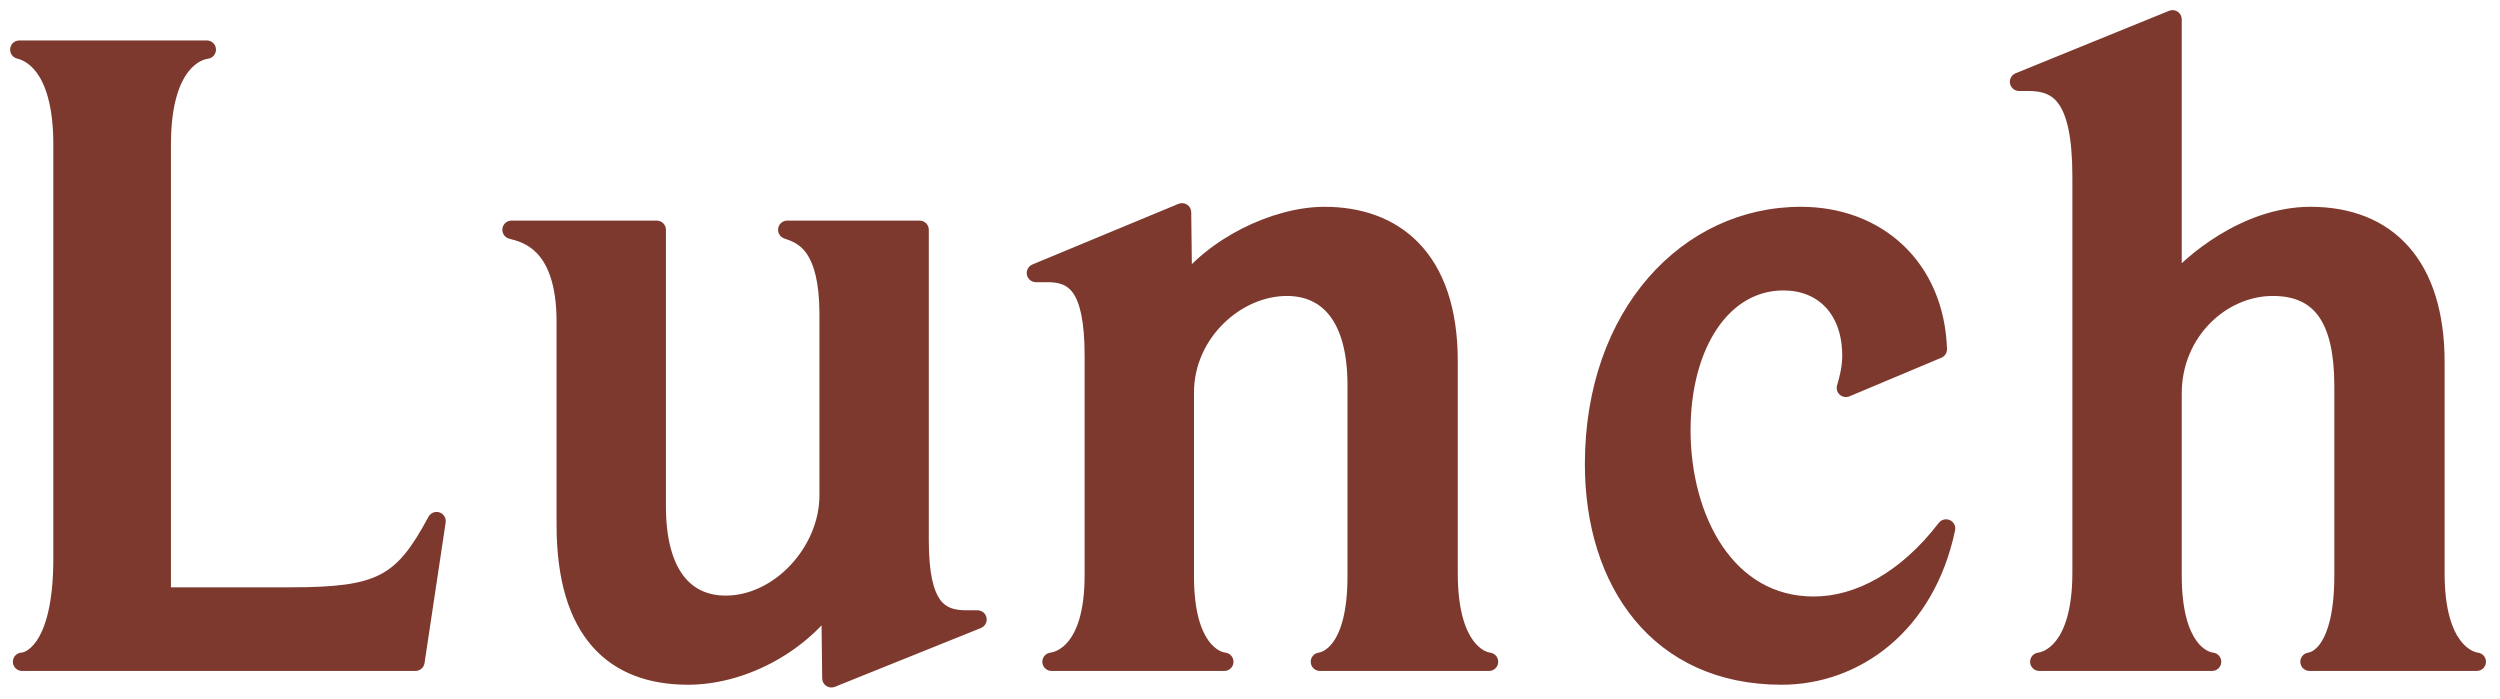 <svg width="136" height="38" viewBox="0 0 136 38" fill="none" xmlns="http://www.w3.org/2000/svg">
<mask id="path-1-outside-1_424_1299" maskUnits="userSpaceOnUse" x="0" y="0" width="136" height="38" fill="black">
<rect fill="white" width="136" height="38"/>
<path d="M23.75 28.35L22.6 36H1.2C1.5 36 3.4 35.55 3.4 30.4V7.85C3.4 3.35 1.45 2.8 1.05 2.7H11.25C10.8 2.75 8.8 3.3 8.8 7.85V32.45H15.8C20.7 32.45 21.9 31.8 23.75 28.35ZM53.177 33.7L45.227 36.9L45.177 32.65C43.377 35.2 40.227 36.75 37.427 36.75C33.427 36.75 30.777 34.4 30.777 28.55V17.5C30.777 13.15 28.577 12.7 27.827 12.5H35.727V27.55C35.727 31.2 37.227 32.9 39.477 32.9C42.427 32.9 45.077 30 45.077 26.95V17.1C45.077 13.35 43.727 12.8 42.827 12.5H50.027V29.4C50.027 33.05 51.077 33.7 52.577 33.7H53.177ZM78.803 31.2C78.803 35.35 80.553 35.95 81.003 36H71.803C72.153 35.95 73.803 35.5 73.803 31.35V20.95C73.803 17.25 72.253 15.6 70.003 15.6C67.253 15.6 64.453 18.1 64.453 21.35V31.35C64.453 35.4 66.153 35.95 66.603 36H57.203C57.603 35.95 59.503 35.5 59.503 31.3V19.35C59.503 15.45 58.403 14.85 56.953 14.85H56.353L64.303 11.55L64.353 15.7C65.953 13.45 69.353 11.75 72.053 11.75C75.803 11.75 78.803 14 78.803 19.65V31.2ZM105.867 28.75C104.767 34 100.917 36.75 96.917 36.75C90.217 36.75 86.717 31.65 86.717 25.25C86.717 17.05 91.867 11.75 97.967 11.75C102.117 11.75 105.267 14.55 105.417 19L100.417 21.1C100.567 20.6 100.717 20 100.717 19.35C100.717 16.85 99.217 15.3 97.017 15.3C93.717 15.3 91.467 18.7 91.467 23.4C91.467 28.25 93.917 32.95 98.667 32.95C101.117 32.95 103.717 31.55 105.867 28.75ZM132.487 31.2C132.487 35.35 134.287 35.95 134.737 36H125.637C125.987 35.95 127.487 35.5 127.487 31.3V21C127.487 17.3 126.237 15.6 123.637 15.6C120.837 15.6 118.187 18.05 118.187 21.4V31.3C118.187 35.4 119.887 35.95 120.337 36H110.937C111.337 35.95 113.237 35.45 113.237 31.15V9.6C113.237 5.2 111.987 4.45 110.337 4.45H109.837L118.187 1.05V15.55C119.187 14.35 122.187 11.75 125.687 11.75C129.887 11.75 132.487 14.45 132.487 19.7V31.2Z"/>
</mask>
<path d="M23.75 28.35L22.6 36H1.2C1.5 36 3.4 35.55 3.4 30.4V7.85C3.4 3.35 1.45 2.8 1.05 2.7H11.25C10.8 2.75 8.8 3.3 8.8 7.85V32.45H15.8C20.7 32.45 21.9 31.8 23.75 28.35ZM53.177 33.7L45.227 36.9L45.177 32.65C43.377 35.2 40.227 36.75 37.427 36.75C33.427 36.75 30.777 34.4 30.777 28.55V17.5C30.777 13.15 28.577 12.7 27.827 12.5H35.727V27.55C35.727 31.2 37.227 32.9 39.477 32.9C42.427 32.9 45.077 30 45.077 26.95V17.1C45.077 13.35 43.727 12.8 42.827 12.5H50.027V29.4C50.027 33.05 51.077 33.7 52.577 33.7H53.177ZM78.803 31.2C78.803 35.35 80.553 35.95 81.003 36H71.803C72.153 35.95 73.803 35.5 73.803 31.35V20.95C73.803 17.25 72.253 15.6 70.003 15.6C67.253 15.6 64.453 18.1 64.453 21.35V31.35C64.453 35.4 66.153 35.95 66.603 36H57.203C57.603 35.95 59.503 35.5 59.503 31.3V19.35C59.503 15.45 58.403 14.85 56.953 14.85H56.353L64.303 11.55L64.353 15.7C65.953 13.45 69.353 11.75 72.053 11.75C75.803 11.75 78.803 14 78.803 19.65V31.2ZM105.867 28.75C104.767 34 100.917 36.75 96.917 36.75C90.217 36.75 86.717 31.65 86.717 25.25C86.717 17.05 91.867 11.75 97.967 11.75C102.117 11.75 105.267 14.55 105.417 19L100.417 21.1C100.567 20.6 100.717 20 100.717 19.35C100.717 16.85 99.217 15.3 97.017 15.3C93.717 15.3 91.467 18.7 91.467 23.4C91.467 28.25 93.917 32.95 98.667 32.95C101.117 32.95 103.717 31.55 105.867 28.75ZM132.487 31.2C132.487 35.35 134.287 35.95 134.737 36H125.637C125.987 35.95 127.487 35.5 127.487 31.3V21C127.487 17.3 126.237 15.6 123.637 15.6C120.837 15.6 118.187 18.05 118.187 21.4V31.3C118.187 35.4 119.887 35.95 120.337 36H110.937C111.337 35.95 113.237 35.45 113.237 31.15V9.6C113.237 5.2 111.987 4.45 110.337 4.45H109.837L118.187 1.05V15.55C119.187 14.35 122.187 11.75 125.687 11.75C129.887 11.75 132.487 14.45 132.487 19.7V31.2Z" fill="#7E392E"/>
<path d="M23.75 28.35L24.244 28.424C24.281 28.184 24.138 27.952 23.908 27.875C23.677 27.799 23.424 27.899 23.309 28.114L23.75 28.35ZM22.6 36V36.5C22.847 36.5 23.058 36.319 23.094 36.074L22.6 36ZM1.2 35.5C0.924 35.5 0.7 35.724 0.7 36C0.7 36.276 0.924 36.5 1.2 36.5V36V35.5ZM1.05 2.7V2.2C0.797 2.2 0.585 2.388 0.554 2.639C0.523 2.89 0.684 3.124 0.929 3.185L1.05 2.7ZM11.25 2.7L11.305 3.197C11.569 3.168 11.764 2.937 11.749 2.672C11.735 2.407 11.515 2.2 11.25 2.2V2.7ZM8.8 32.45H8.3C8.3 32.726 8.524 32.95 8.8 32.95V32.45ZM23.75 28.35L23.256 28.276L22.106 35.926L22.6 36L23.094 36.074L24.244 28.424L23.75 28.35ZM22.6 36V35.5H1.2V36V36.5H22.6V36ZM1.2 36V36.5C1.531 36.5 2.23 36.292 2.826 35.412C3.417 34.54 3.9 33.026 3.9 30.4H3.4H2.9C2.9 32.924 2.433 34.21 1.999 34.851C1.57 35.483 1.169 35.5 1.2 35.5V36ZM3.4 30.4H3.9V7.85H3.4H2.9V30.4H3.4ZM3.4 7.85H3.9C3.9 5.533 3.398 4.151 2.774 3.324C2.142 2.486 1.431 2.28 1.171 2.215L1.05 2.7L0.929 3.185C1.069 3.22 1.533 3.339 1.976 3.926C2.427 4.524 2.9 5.667 2.9 7.85H3.4ZM1.05 2.7V3.2H11.25V2.7V2.2H1.05V2.7ZM11.25 2.7L11.195 2.203C10.86 2.24 10.115 2.444 9.462 3.28C8.814 4.109 8.3 5.507 8.3 7.85H8.8H9.3C9.3 5.643 9.786 4.491 10.25 3.895C10.71 3.306 11.19 3.21 11.305 3.197L11.25 2.7ZM8.8 7.85H8.3V32.45H8.8H9.3V7.85H8.8ZM8.8 32.45V32.95H15.8V32.45V31.95H8.8V32.45ZM15.8 32.45V32.95C18.246 32.95 19.885 32.794 21.149 32.138C22.436 31.47 23.258 30.326 24.191 28.586L23.75 28.35L23.309 28.114C22.392 29.824 21.689 30.73 20.688 31.25C19.665 31.781 18.254 31.95 15.8 31.95V32.45ZM53.177 33.7L53.363 34.164C53.585 34.074 53.713 33.84 53.667 33.605C53.622 33.37 53.416 33.2 53.177 33.2V33.7ZM45.227 36.9L44.727 36.906C44.728 37.071 44.812 37.224 44.949 37.316C45.087 37.408 45.26 37.425 45.413 37.364L45.227 36.9ZM45.177 32.65L45.676 32.644C45.674 32.427 45.532 32.237 45.325 32.172C45.118 32.108 44.893 32.185 44.768 32.362L45.177 32.65ZM27.827 12.5V12C27.576 12 27.363 12.186 27.331 12.435C27.298 12.684 27.455 12.918 27.698 12.983L27.827 12.5ZM35.727 12.5H36.227C36.227 12.224 36.003 12 35.727 12V12.5ZM42.827 12.5V12C42.581 12 42.372 12.178 42.333 12.42C42.294 12.662 42.436 12.897 42.668 12.974L42.827 12.5ZM50.027 12.5H50.527C50.527 12.224 50.303 12 50.027 12V12.5ZM53.177 33.7L52.99 33.236L45.04 36.436L45.227 36.9L45.413 37.364L53.363 34.164L53.177 33.7ZM45.227 36.9L45.727 36.894L45.676 32.644L45.177 32.65L44.677 32.656L44.727 36.906L45.227 36.9ZM45.177 32.65L44.768 32.362C43.062 34.779 40.064 36.25 37.427 36.25V36.75V37.25C40.389 37.25 43.691 35.621 45.585 32.938L45.177 32.65ZM37.427 36.75V36.25C35.526 36.25 34.018 35.695 32.977 34.513C31.925 33.32 31.277 31.409 31.277 28.55H30.777H30.277C30.277 31.541 30.953 33.73 32.227 35.174C33.51 36.63 35.328 37.25 37.427 37.25V36.75ZM30.777 28.55H31.277V17.5H30.777H30.277V28.55H30.777ZM30.777 17.5H31.277C31.277 15.242 30.704 13.902 29.946 13.1C29.194 12.304 28.323 12.115 27.955 12.017L27.827 12.5L27.698 12.983C28.08 13.085 28.684 13.221 29.219 13.787C29.749 14.348 30.277 15.408 30.277 17.5H30.777ZM27.827 12.5V13H35.727V12.5V12H27.827V12.5ZM35.727 12.5H35.227V27.55H35.727H36.227V12.5H35.727ZM35.727 27.55H35.227C35.227 29.433 35.612 30.892 36.357 31.892C37.117 32.914 38.211 33.4 39.477 33.4V32.9V32.4C38.492 32.4 37.711 32.036 37.159 31.295C36.591 30.533 36.227 29.317 36.227 27.55H35.727ZM39.477 32.9V33.4C41.117 33.4 42.643 32.596 43.748 31.41C44.855 30.223 45.577 28.617 45.577 26.95H45.077H44.577C44.577 28.333 43.974 29.702 43.017 30.728C42.06 31.754 40.786 32.4 39.477 32.4V32.9ZM45.077 26.95H45.577V17.1H45.077H44.577V26.95H45.077ZM45.077 17.1H45.577C45.577 15.176 45.232 13.982 44.699 13.22C44.153 12.44 43.461 12.184 42.985 12.026L42.827 12.5L42.668 12.974C43.093 13.116 43.525 13.286 43.879 13.793C44.246 14.318 44.577 15.274 44.577 17.1H45.077ZM42.827 12.5V13H50.027V12.5V12H42.827V12.5ZM50.027 12.5H49.527V29.4H50.027H50.527V12.5H50.027ZM50.027 29.4H49.527C49.527 31.245 49.786 32.459 50.335 33.213C50.921 34.019 51.755 34.2 52.577 34.2V33.7V33.2C51.898 33.2 51.457 33.056 51.143 32.625C50.792 32.141 50.527 31.205 50.527 29.4H50.027ZM52.577 33.7V34.2H53.177V33.7V33.2H52.577V33.7ZM81.003 36V36.5C81.269 36.5 81.488 36.293 81.502 36.028C81.517 35.763 81.322 35.532 81.058 35.503L81.003 36ZM71.803 36L71.732 35.505C71.473 35.542 71.286 35.774 71.304 36.035C71.323 36.297 71.541 36.5 71.803 36.5V36ZM66.603 36V36.5C66.868 36.5 67.088 36.293 67.102 36.028C67.117 35.763 66.922 35.532 66.658 35.503L66.603 36ZM57.203 36L57.141 35.504C56.879 35.537 56.688 35.767 56.704 36.031C56.721 36.295 56.939 36.5 57.203 36.5V36ZM56.353 14.85L56.161 14.388C55.941 14.48 55.816 14.714 55.863 14.948C55.909 15.182 56.115 15.35 56.353 15.35V14.85ZM64.303 11.55L64.803 11.544C64.801 11.378 64.717 11.224 64.578 11.133C64.44 11.041 64.265 11.025 64.111 11.088L64.303 11.55ZM64.353 15.7L63.853 15.706C63.856 15.922 63.997 16.113 64.204 16.177C64.41 16.242 64.635 16.166 64.761 15.99L64.353 15.7ZM78.803 31.2H78.303C78.303 33.34 78.754 34.644 79.331 35.433C79.912 36.228 80.592 36.457 80.948 36.497L81.003 36L81.058 35.503C80.964 35.493 80.544 35.397 80.138 34.842C79.728 34.281 79.303 33.211 79.303 31.2H78.803ZM81.003 36V35.5H71.803V36V36.5H81.003V36ZM71.803 36L71.874 36.495C72.157 36.455 72.791 36.272 73.341 35.504C73.88 34.75 74.303 33.483 74.303 31.35H73.803H73.303C73.303 33.367 72.901 34.4 72.528 34.922C72.165 35.428 71.799 35.495 71.732 35.505L71.803 36ZM73.803 31.35H74.303V20.95H73.803H73.303V31.35H73.803ZM73.803 20.95H74.303C74.303 19.04 73.905 17.579 73.144 16.584C72.369 15.569 71.263 15.1 70.003 15.1V15.6V16.1C70.994 16.1 71.788 16.456 72.35 17.191C72.927 17.946 73.303 19.16 73.303 20.95H73.803ZM70.003 15.6V15.1C66.983 15.1 63.953 17.818 63.953 21.35H64.453H64.953C64.953 18.382 67.524 16.1 70.003 16.1V15.6ZM64.453 21.35H63.953V31.35H64.453H64.953V21.35H64.453ZM64.453 31.35H63.953C63.953 33.438 64.391 34.707 64.957 35.472C65.531 36.246 66.2 36.458 66.548 36.497L66.603 36L66.658 35.503C66.556 35.492 66.151 35.404 65.761 34.877C65.365 34.343 64.953 33.312 64.953 31.35H64.453ZM66.603 36V35.5H57.203V36V36.5H66.603V36ZM57.203 36L57.265 36.496C57.555 36.46 58.263 36.292 58.891 35.522C59.513 34.76 60.003 33.47 60.003 31.3H59.503H59.003C59.003 33.33 58.544 34.365 58.116 34.89C57.693 35.408 57.251 35.49 57.141 35.504L57.203 36ZM59.503 31.3H60.003V19.35H59.503H59.003V31.3H59.503ZM59.503 19.35H60.003C60.003 17.381 59.731 16.119 59.178 15.347C58.586 14.518 57.748 14.35 56.953 14.35V14.85V15.35C57.608 15.35 58.046 15.482 58.365 15.928C58.725 16.431 59.003 17.419 59.003 19.35H59.503ZM56.953 14.85V14.35H56.353V14.85V15.35H56.953V14.85ZM56.353 14.85L56.545 15.312L64.495 12.012L64.303 11.55L64.111 11.088L56.161 14.388L56.353 14.85ZM64.303 11.55L63.803 11.556L63.853 15.706L64.353 15.7L64.853 15.694L64.803 11.544L64.303 11.55ZM64.353 15.7L64.761 15.99C65.503 14.946 66.683 14.006 68.017 13.327C69.352 12.647 70.8 12.25 72.053 12.25V11.75V11.25C70.607 11.25 69.004 11.703 67.564 12.436C66.124 13.169 64.803 14.204 63.946 15.41L64.353 15.7ZM72.053 11.75V12.25C73.829 12.25 75.372 12.781 76.474 13.928C77.577 15.076 78.303 16.91 78.303 19.65H78.803H79.303C79.303 16.739 78.529 14.624 77.195 13.235C75.859 11.844 74.027 11.25 72.053 11.25V11.75ZM78.803 19.65H78.303V31.2H78.803H79.303V19.65H78.803ZM105.867 28.75L106.356 28.852C106.404 28.624 106.288 28.393 106.076 28.296C105.864 28.198 105.612 28.26 105.47 28.445L105.867 28.75ZM105.417 19L105.61 19.461C105.802 19.381 105.924 19.191 105.917 18.983L105.417 19ZM100.417 21.1L99.938 20.956C99.882 21.142 99.939 21.342 100.083 21.472C100.226 21.601 100.432 21.636 100.61 21.561L100.417 21.1ZM105.867 28.75L105.377 28.648C104.323 33.68 100.666 36.25 96.917 36.25V36.75V37.25C101.167 37.25 105.211 34.32 106.356 28.852L105.867 28.75ZM96.917 36.75V36.25C93.706 36.25 91.301 35.034 89.69 33.082C88.069 31.117 87.217 28.364 87.217 25.25H86.717H86.217C86.217 28.536 87.115 31.533 88.919 33.718C90.732 35.916 93.427 37.25 96.917 37.25V36.75ZM86.717 25.25H87.217C87.217 17.26 92.205 12.25 97.967 12.25V11.75V11.25C91.529 11.25 86.217 16.84 86.217 25.25H86.717ZM97.967 11.75V12.25C99.928 12.25 101.625 12.91 102.848 14.069C104.069 15.226 104.846 16.91 104.917 19.017L105.417 19L105.917 18.983C105.838 16.64 104.965 14.698 103.536 13.343C102.108 11.99 100.156 11.25 97.967 11.25V11.75ZM105.417 19L105.223 18.539L100.223 20.639L100.417 21.1L100.61 21.561L105.61 19.461L105.417 19ZM100.417 21.1L100.896 21.244C101.05 20.729 101.217 20.074 101.217 19.35H100.717H100.217C100.217 19.926 100.084 20.471 99.938 20.956L100.417 21.1ZM100.717 19.35H101.217C101.217 18 100.811 16.858 100.058 16.047C99.303 15.234 98.239 14.8 97.017 14.8V15.3V15.8C97.994 15.8 98.781 16.141 99.325 16.728C99.873 17.317 100.217 18.2 100.217 19.35H100.717ZM97.017 15.3V14.8C95.173 14.8 93.641 15.757 92.591 17.307C91.546 18.847 90.967 20.977 90.967 23.4H91.467H91.967C91.967 21.123 92.513 19.203 93.418 17.868C94.317 16.543 95.561 15.8 97.017 15.8V15.3ZM91.467 23.4H90.967C90.967 25.901 91.597 28.392 92.871 30.274C94.156 32.171 96.101 33.45 98.667 33.45V32.95V32.45C96.483 32.45 94.828 31.379 93.7 29.713C92.562 28.033 91.967 25.75 91.967 23.4H91.467ZM98.667 32.95V33.45C101.315 33.45 104.048 31.939 106.263 29.055L105.867 28.75L105.47 28.445C103.385 31.16 100.919 32.45 98.667 32.45V32.95ZM134.737 36V36.5C135.003 36.5 135.222 36.293 135.236 36.028C135.251 35.763 135.056 35.532 134.792 35.503L134.737 36ZM125.637 36L125.566 35.505C125.307 35.542 125.12 35.774 125.138 36.035C125.157 36.297 125.375 36.5 125.637 36.5V36ZM120.337 36V36.5C120.603 36.5 120.822 36.293 120.836 36.028C120.851 35.763 120.656 35.532 120.392 35.503L120.337 36ZM110.937 36L110.875 35.504C110.613 35.537 110.422 35.767 110.438 36.031C110.454 36.295 110.673 36.5 110.937 36.5V36ZM109.837 4.45L109.649 3.987C109.427 4.077 109.3 4.311 109.346 4.546C109.392 4.781 109.598 4.95 109.837 4.95V4.45ZM118.187 1.05H118.687C118.687 0.884 118.604 0.728 118.466 0.635C118.328 0.542 118.153 0.524 117.999 0.587L118.187 1.05ZM118.187 15.55H117.687C117.687 15.761 117.819 15.948 118.017 16.02C118.215 16.092 118.436 16.032 118.571 15.87L118.187 15.55ZM132.487 31.2H131.987C131.987 33.342 132.451 34.648 133.043 35.438C133.639 36.231 134.33 36.458 134.682 36.497L134.737 36L134.792 35.503C134.694 35.492 134.261 35.394 133.843 34.837C133.423 34.277 132.987 33.208 132.987 31.2H132.487ZM134.737 36V35.5H125.637V36V36.5H134.737V36ZM125.637 36L125.708 36.495C126.008 36.452 126.606 36.258 127.112 35.479C127.605 34.722 127.987 33.449 127.987 31.3H127.487H126.987C126.987 33.351 126.619 34.403 126.274 34.934C125.943 35.442 125.616 35.498 125.566 35.505L125.637 36ZM127.487 31.3H127.987V21H127.487H126.987V31.3H127.487ZM127.487 21H127.987C127.987 19.111 127.671 17.634 126.943 16.621C126.191 15.573 125.058 15.1 123.637 15.1V15.6V16.1C124.816 16.1 125.609 16.477 126.131 17.204C126.678 17.965 126.987 19.189 126.987 21H127.487ZM123.637 15.6V15.1C120.552 15.1 117.687 17.782 117.687 21.4H118.187H118.687C118.687 18.317 121.122 16.1 123.637 16.1V15.6ZM118.187 21.4H117.687V31.3H118.187H118.687V21.4H118.187ZM118.187 31.3H117.687C117.687 33.412 118.124 34.693 118.69 35.464C119.263 36.245 119.933 36.458 120.282 36.497L120.337 36L120.392 35.503C120.291 35.492 119.886 35.405 119.497 34.873C119.1 34.332 118.687 33.288 118.687 31.3H118.187ZM120.337 36V35.5H110.937V36V36.5H120.337V36ZM110.937 36L110.999 36.496C111.302 36.458 112.008 36.27 112.63 35.477C113.247 34.691 113.737 33.368 113.737 31.15H113.237H112.737C112.737 33.232 112.277 34.309 111.844 34.86C111.416 35.405 110.973 35.492 110.875 35.504L110.937 36ZM113.237 31.15H113.737V9.6H113.237H112.737V31.15H113.237ZM113.237 9.6H113.737C113.737 7.38 113.427 5.958 112.815 5.087C112.163 4.161 111.243 3.95 110.337 3.95V4.45V4.95C111.082 4.95 111.611 5.114 111.997 5.663C112.422 6.267 112.737 7.42 112.737 9.6H113.237ZM110.337 4.45V3.95H109.837V4.45V4.95H110.337V4.45ZM109.837 4.45L110.026 4.913L118.376 1.513L118.187 1.05L117.999 0.587L109.649 3.987L109.837 4.45ZM118.187 1.05H117.687V15.55H118.187H118.687V1.05H118.187ZM118.187 15.55L118.571 15.87C119.037 15.311 119.995 14.398 121.26 13.627C122.524 12.856 124.059 12.25 125.687 12.25V11.75V11.25C123.815 11.25 122.1 11.944 120.739 12.773C119.379 13.602 118.337 14.589 117.803 15.23L118.187 15.55ZM125.687 11.75V12.25C127.676 12.25 129.226 12.885 130.287 14.087C131.356 15.298 131.987 17.151 131.987 19.7H132.487H132.987C132.987 16.998 132.318 14.877 131.037 13.425C129.748 11.965 127.898 11.25 125.687 11.25V11.75ZM132.487 19.7H131.987V31.2H132.487H132.987V19.7H132.487Z" fill="#7E392E" mask="url(#path-1-outside-1_424_1299)"/>
</svg>
